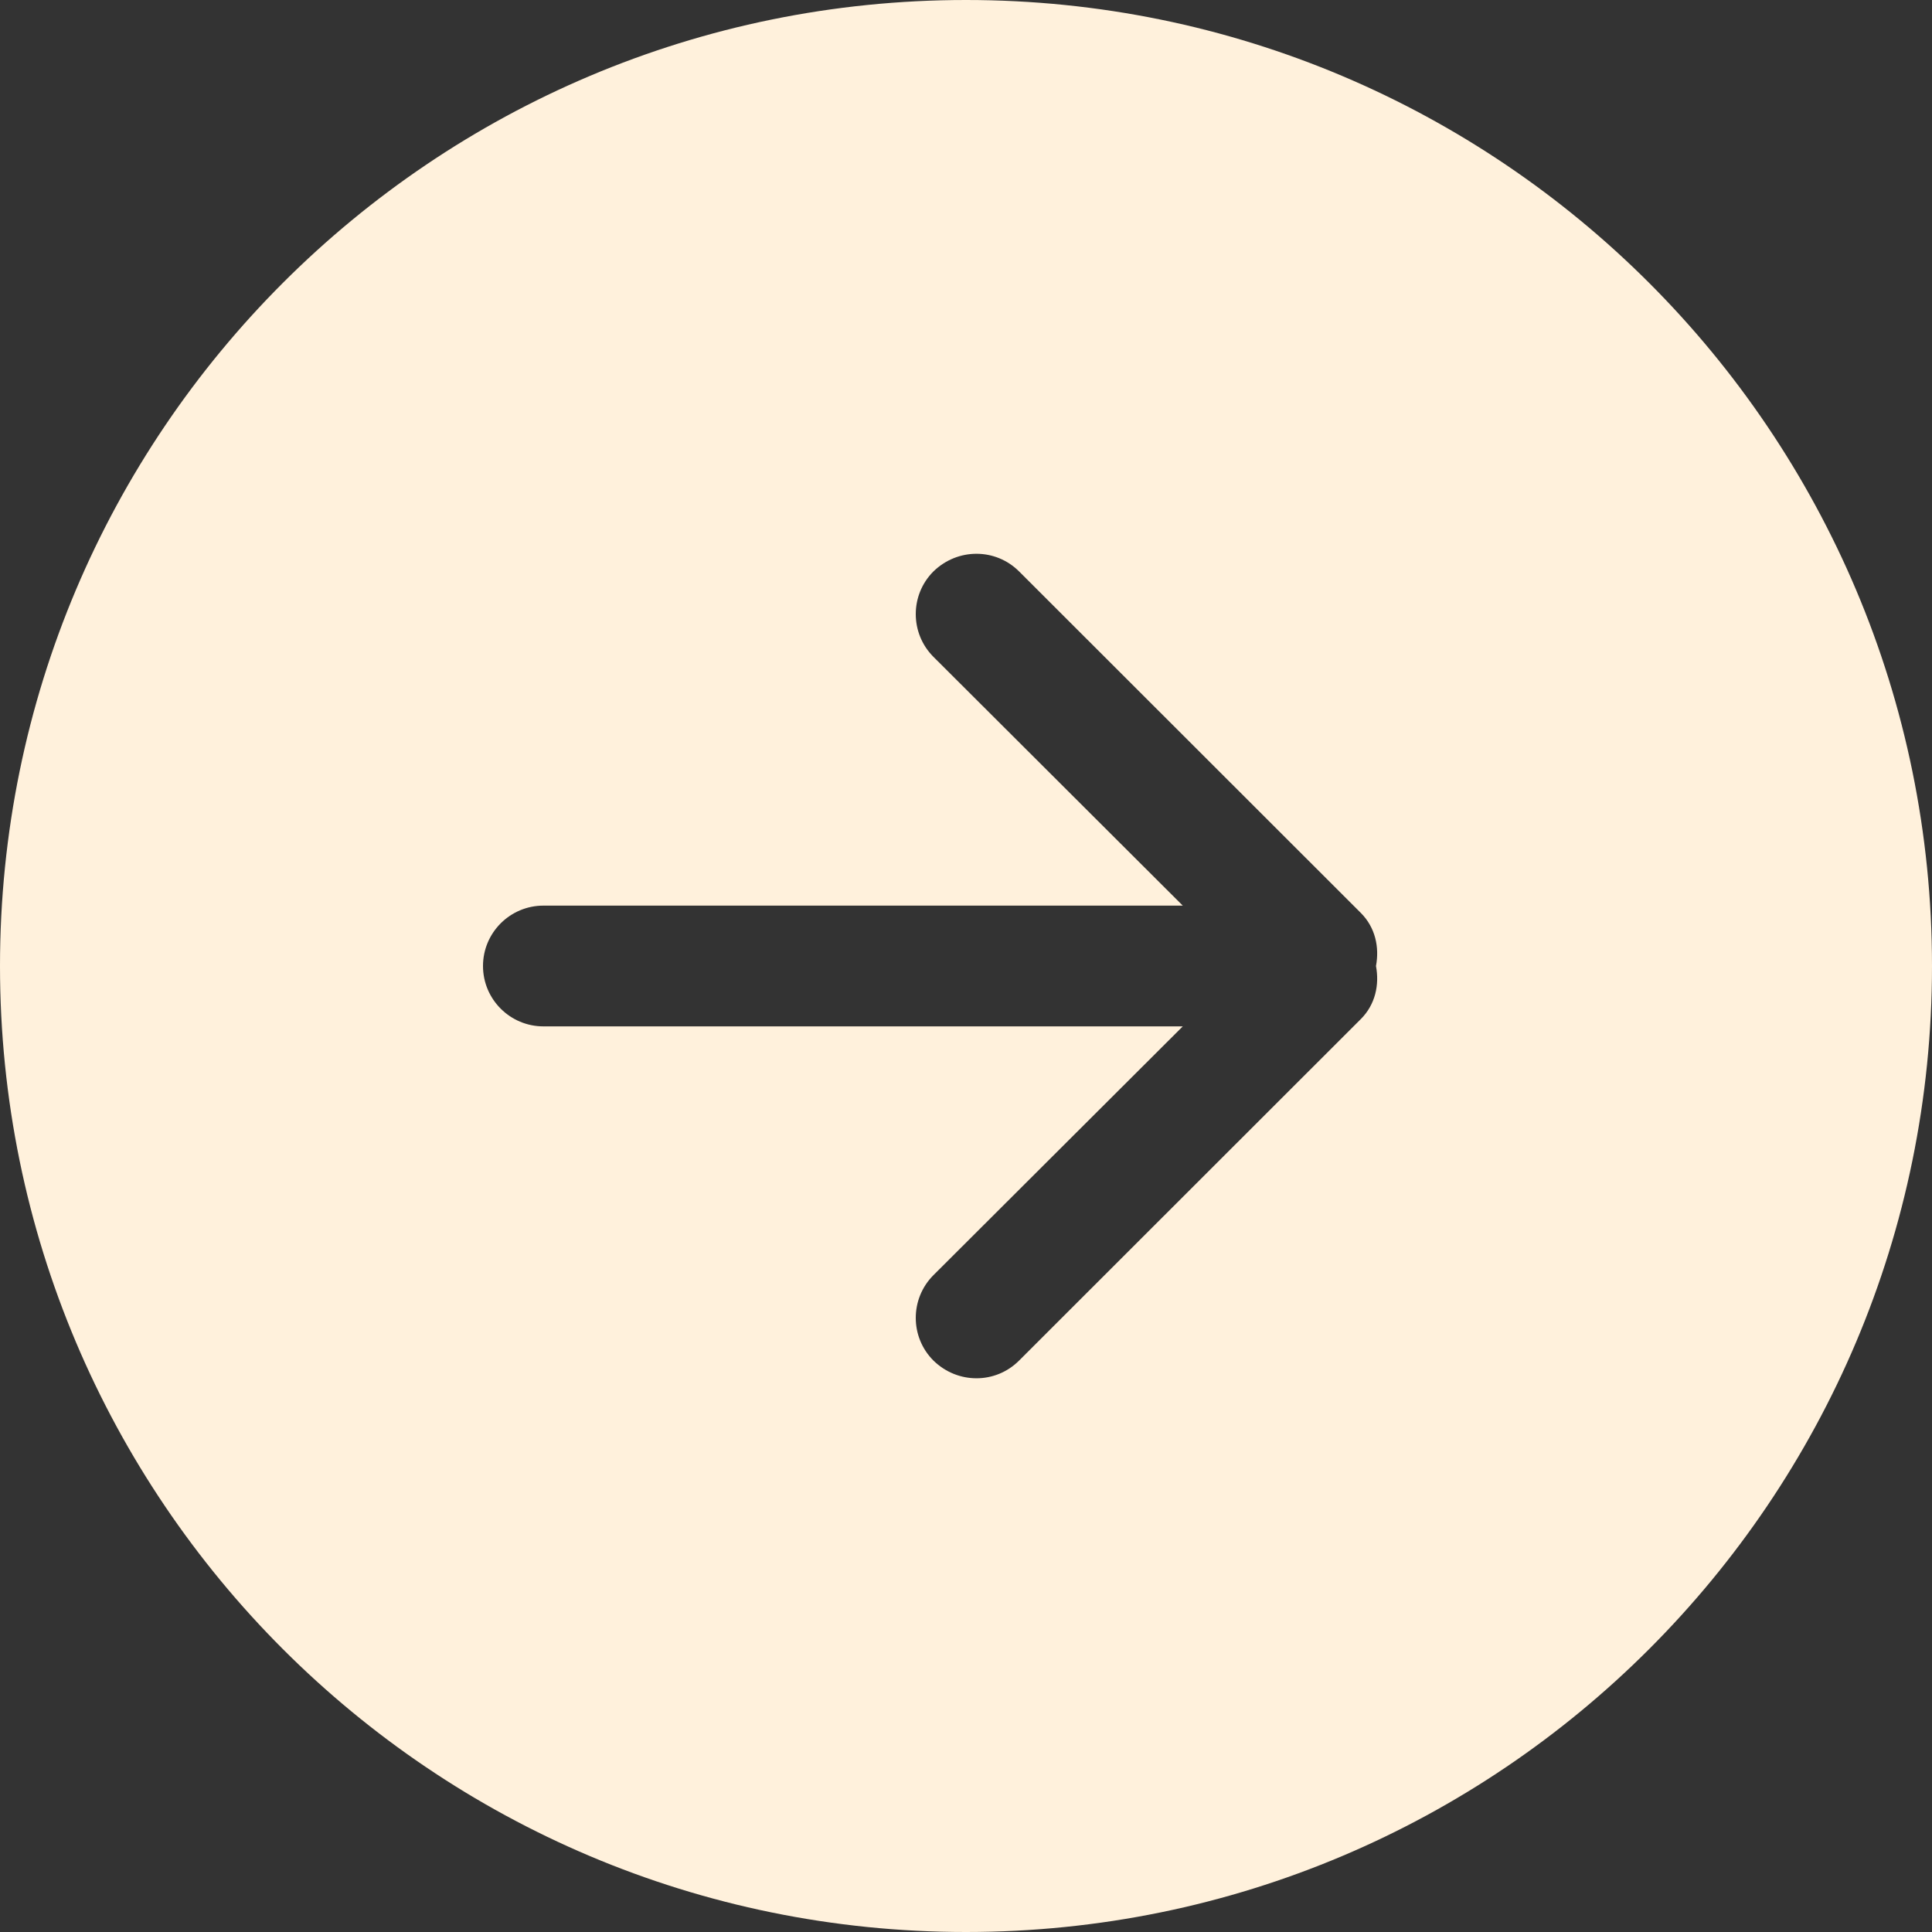 <?xml version="1.0" encoding="UTF-8"?> <svg xmlns="http://www.w3.org/2000/svg" width="24" height="24" viewBox="0 0 24 24" fill="none"><rect x="0" y="0" width="24" height="24" fill="#333333" stroke="none"/> <path fill-rule="evenodd" clip-rule="evenodd" d="M11.595 16.901C11.303 16.609 11.303 16.134 11.595 15.841L14.693 12.75L6.75 12.75C6.338 12.75 6 12.415 6 12C6 11.585 6.338 11.25 6.75 11.25L14.693 11.25L11.595 8.159C11.303 7.866 11.303 7.391 11.595 7.099C11.895 6.806 12.367 6.806 12.66 7.099L16.905 11.341C17.085 11.521 17.137 11.767 17.093 12C17.137 12.233 17.085 12.479 16.905 12.659L12.66 16.901C12.367 17.195 11.895 17.195 11.595 16.901ZM24 12C24 5.372 18.63 -1.621e-07 12 -3.62235e-07C5.37 -5.6237e-07 3.47465e-06 5.372 3.05514e-06 12C2.63563e-06 18.628 5.37 24 12 24C18.63 24 24 18.628 24 12Z" fill="#FFF1DC"></path> </svg> 